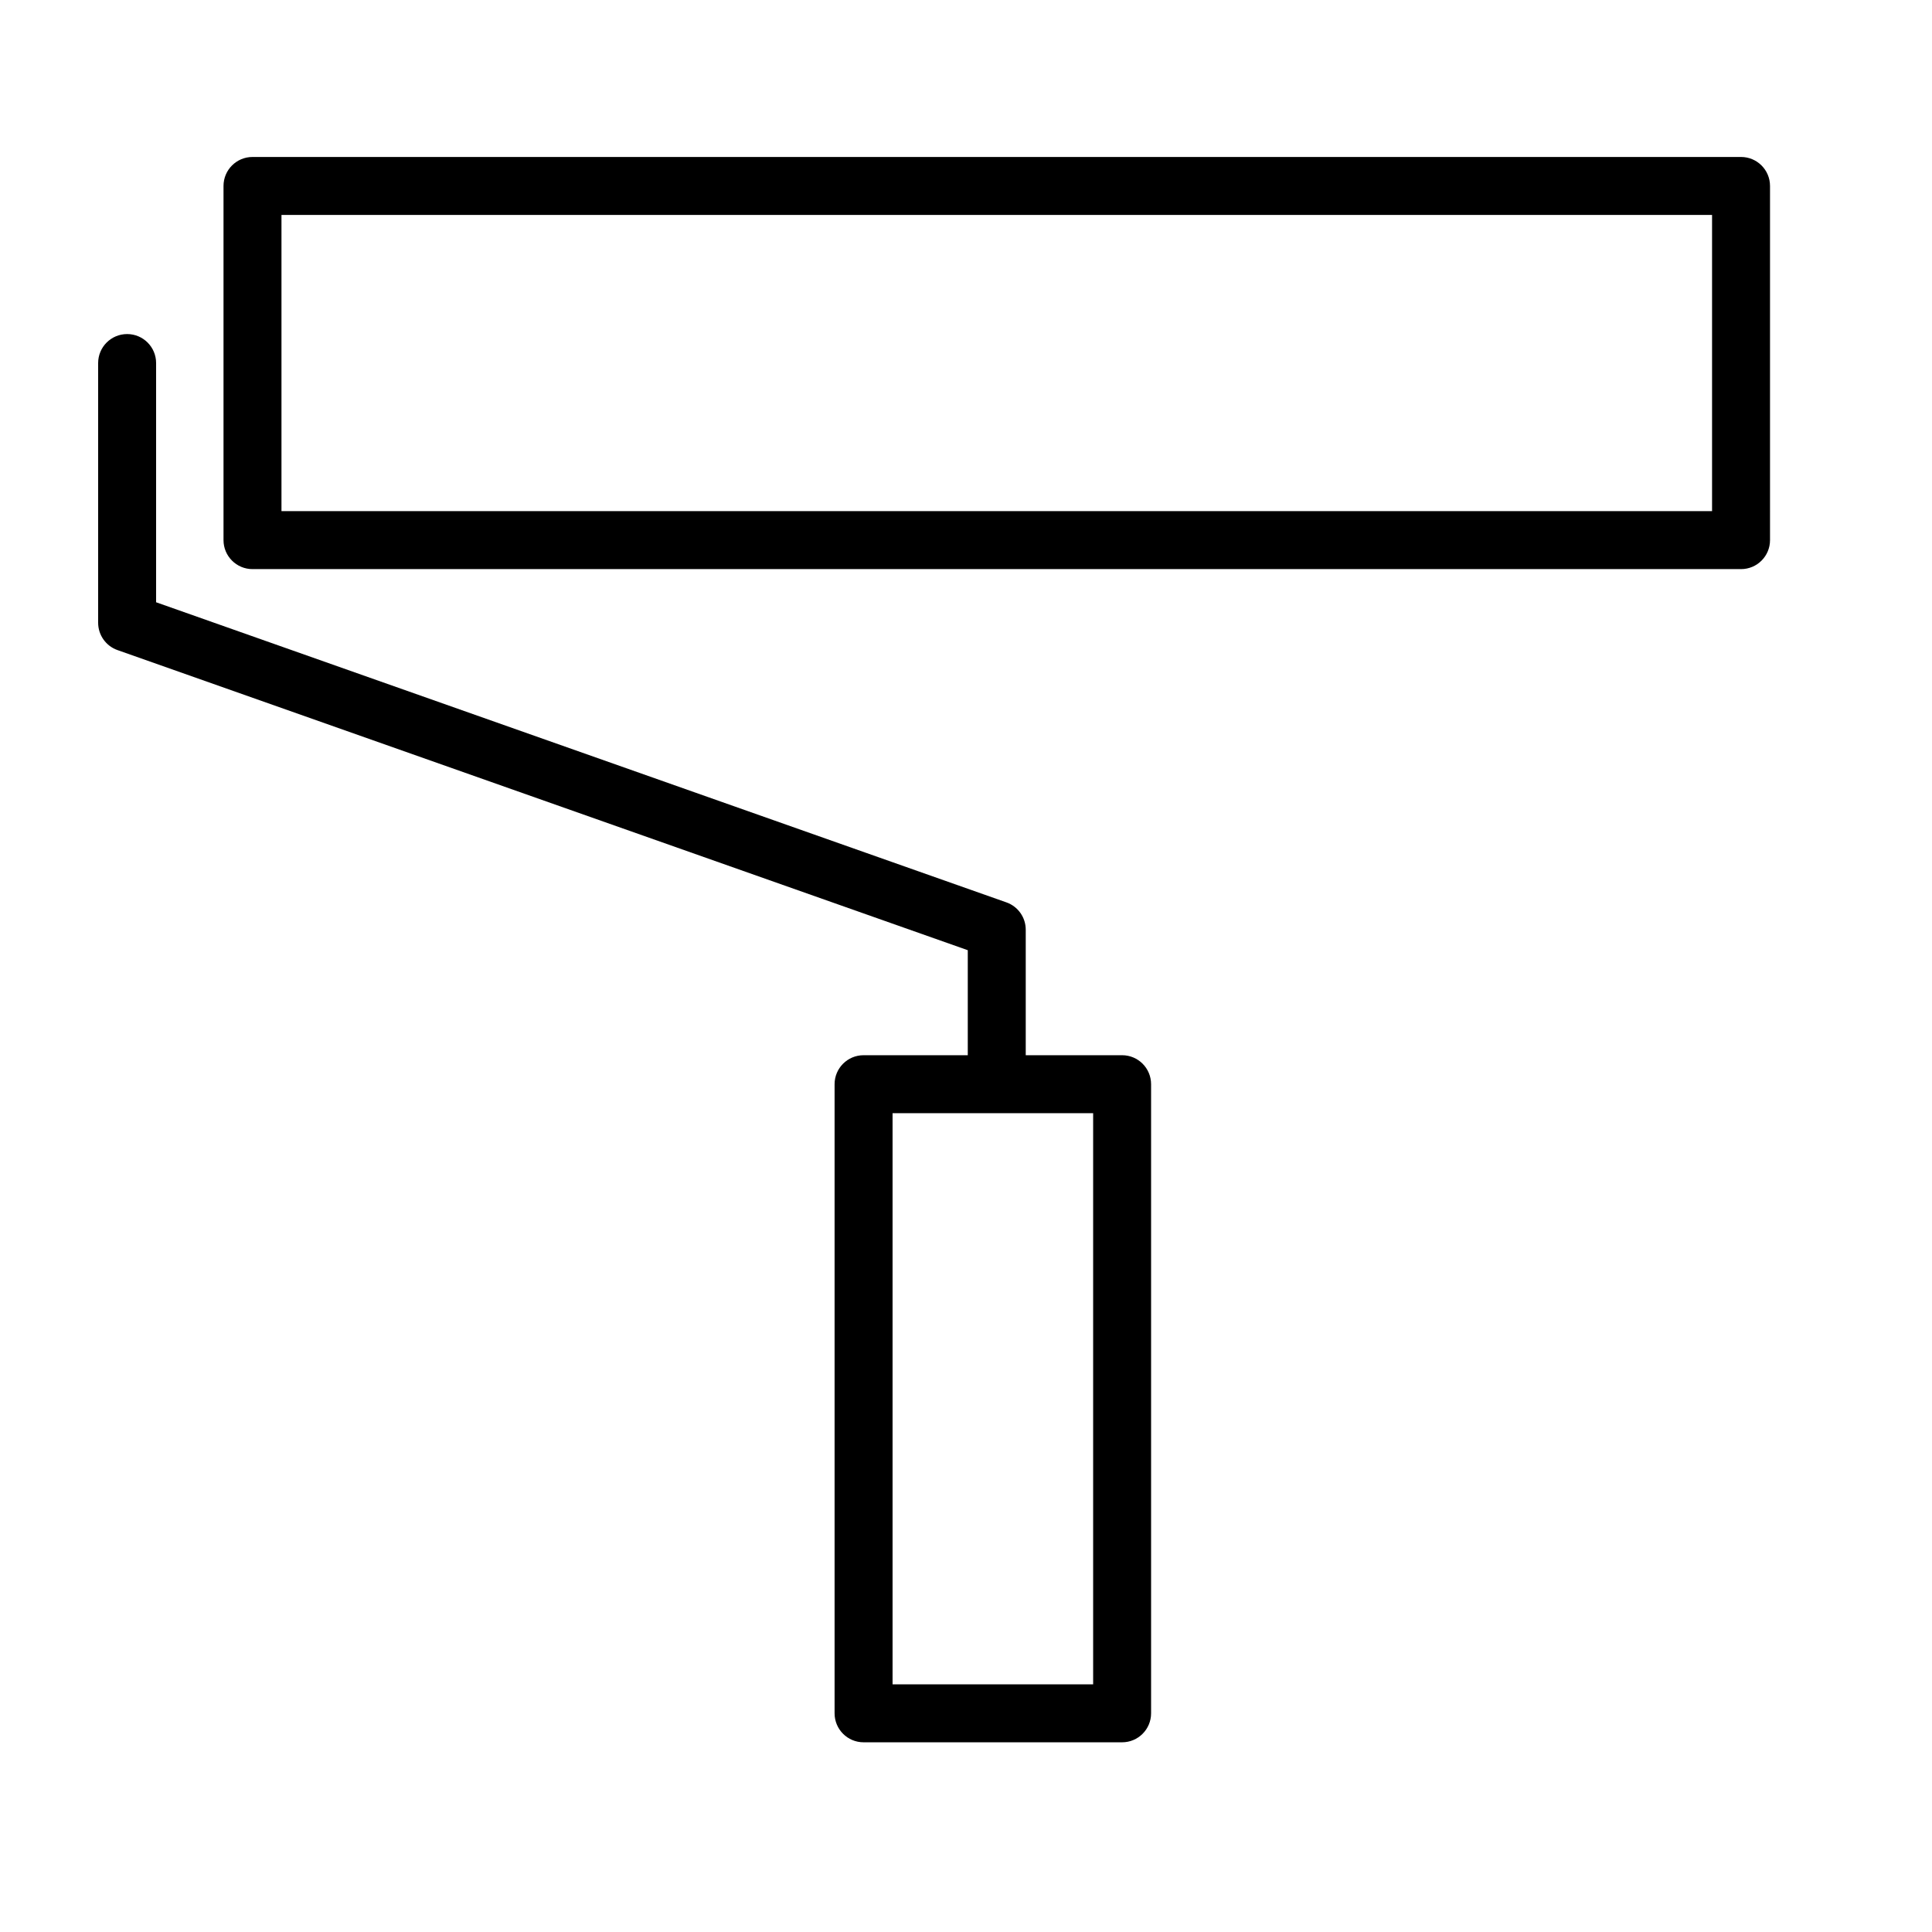 <?xml version="1.0" encoding="utf-8"?>
<!-- Generator: Adobe Illustrator 16.0.0, SVG Export Plug-In . SVG Version: 6.00 Build 0)  -->
<!DOCTYPE svg PUBLIC "-//W3C//DTD SVG 1.1//EN" "http://www.w3.org/Graphics/SVG/1.1/DTD/svg11.dtd">
<svg version="1.1" id="Layer_1" xmlns="http://www.w3.org/2000/svg" xmlns:xlink="http://www.w3.org/1999/xlink" x="0px" y="0px"
	 width="100px" height="100px" viewBox="0 0 100 100" enable-background="new 0 0 100 100" xml:space="preserve">
<path d="M90.116,8.125H13.069c-0.829,0-1.5,0.672-1.5,1.5v18.332c0,0.828,0.671,1.5,1.5,1.5h77.047c0.829,0,1.5-0.672,1.5-1.5V9.625
	C91.616,8.797,90.945,8.125,90.116,8.125z M88.616,26.457H14.569V11.125h74.047V26.457z"/>
<path d="M50.092,54.618h-5.394c-0.829,0-1.5,0.672-1.5,1.5v32.563c0,0.828,0.671,1.5,1.5,1.5h13.382c0.829,0,1.5-0.672,1.5-1.5
	V56.118c0-0.828-0.671-1.5-1.5-1.5h-4.988v-6.497c0-0.636-0.401-1.203-1.001-1.414L8.08,31.173V18.791c0-0.828-0.671-1.5-1.5-1.5
	s-1.5,0.672-1.5,1.5v13.443c0,0.636,0.401,1.203,1.001,1.414l44.011,15.534V54.618z M56.581,87.181H46.199V57.618h10.382V87.181z"/>
</svg>
